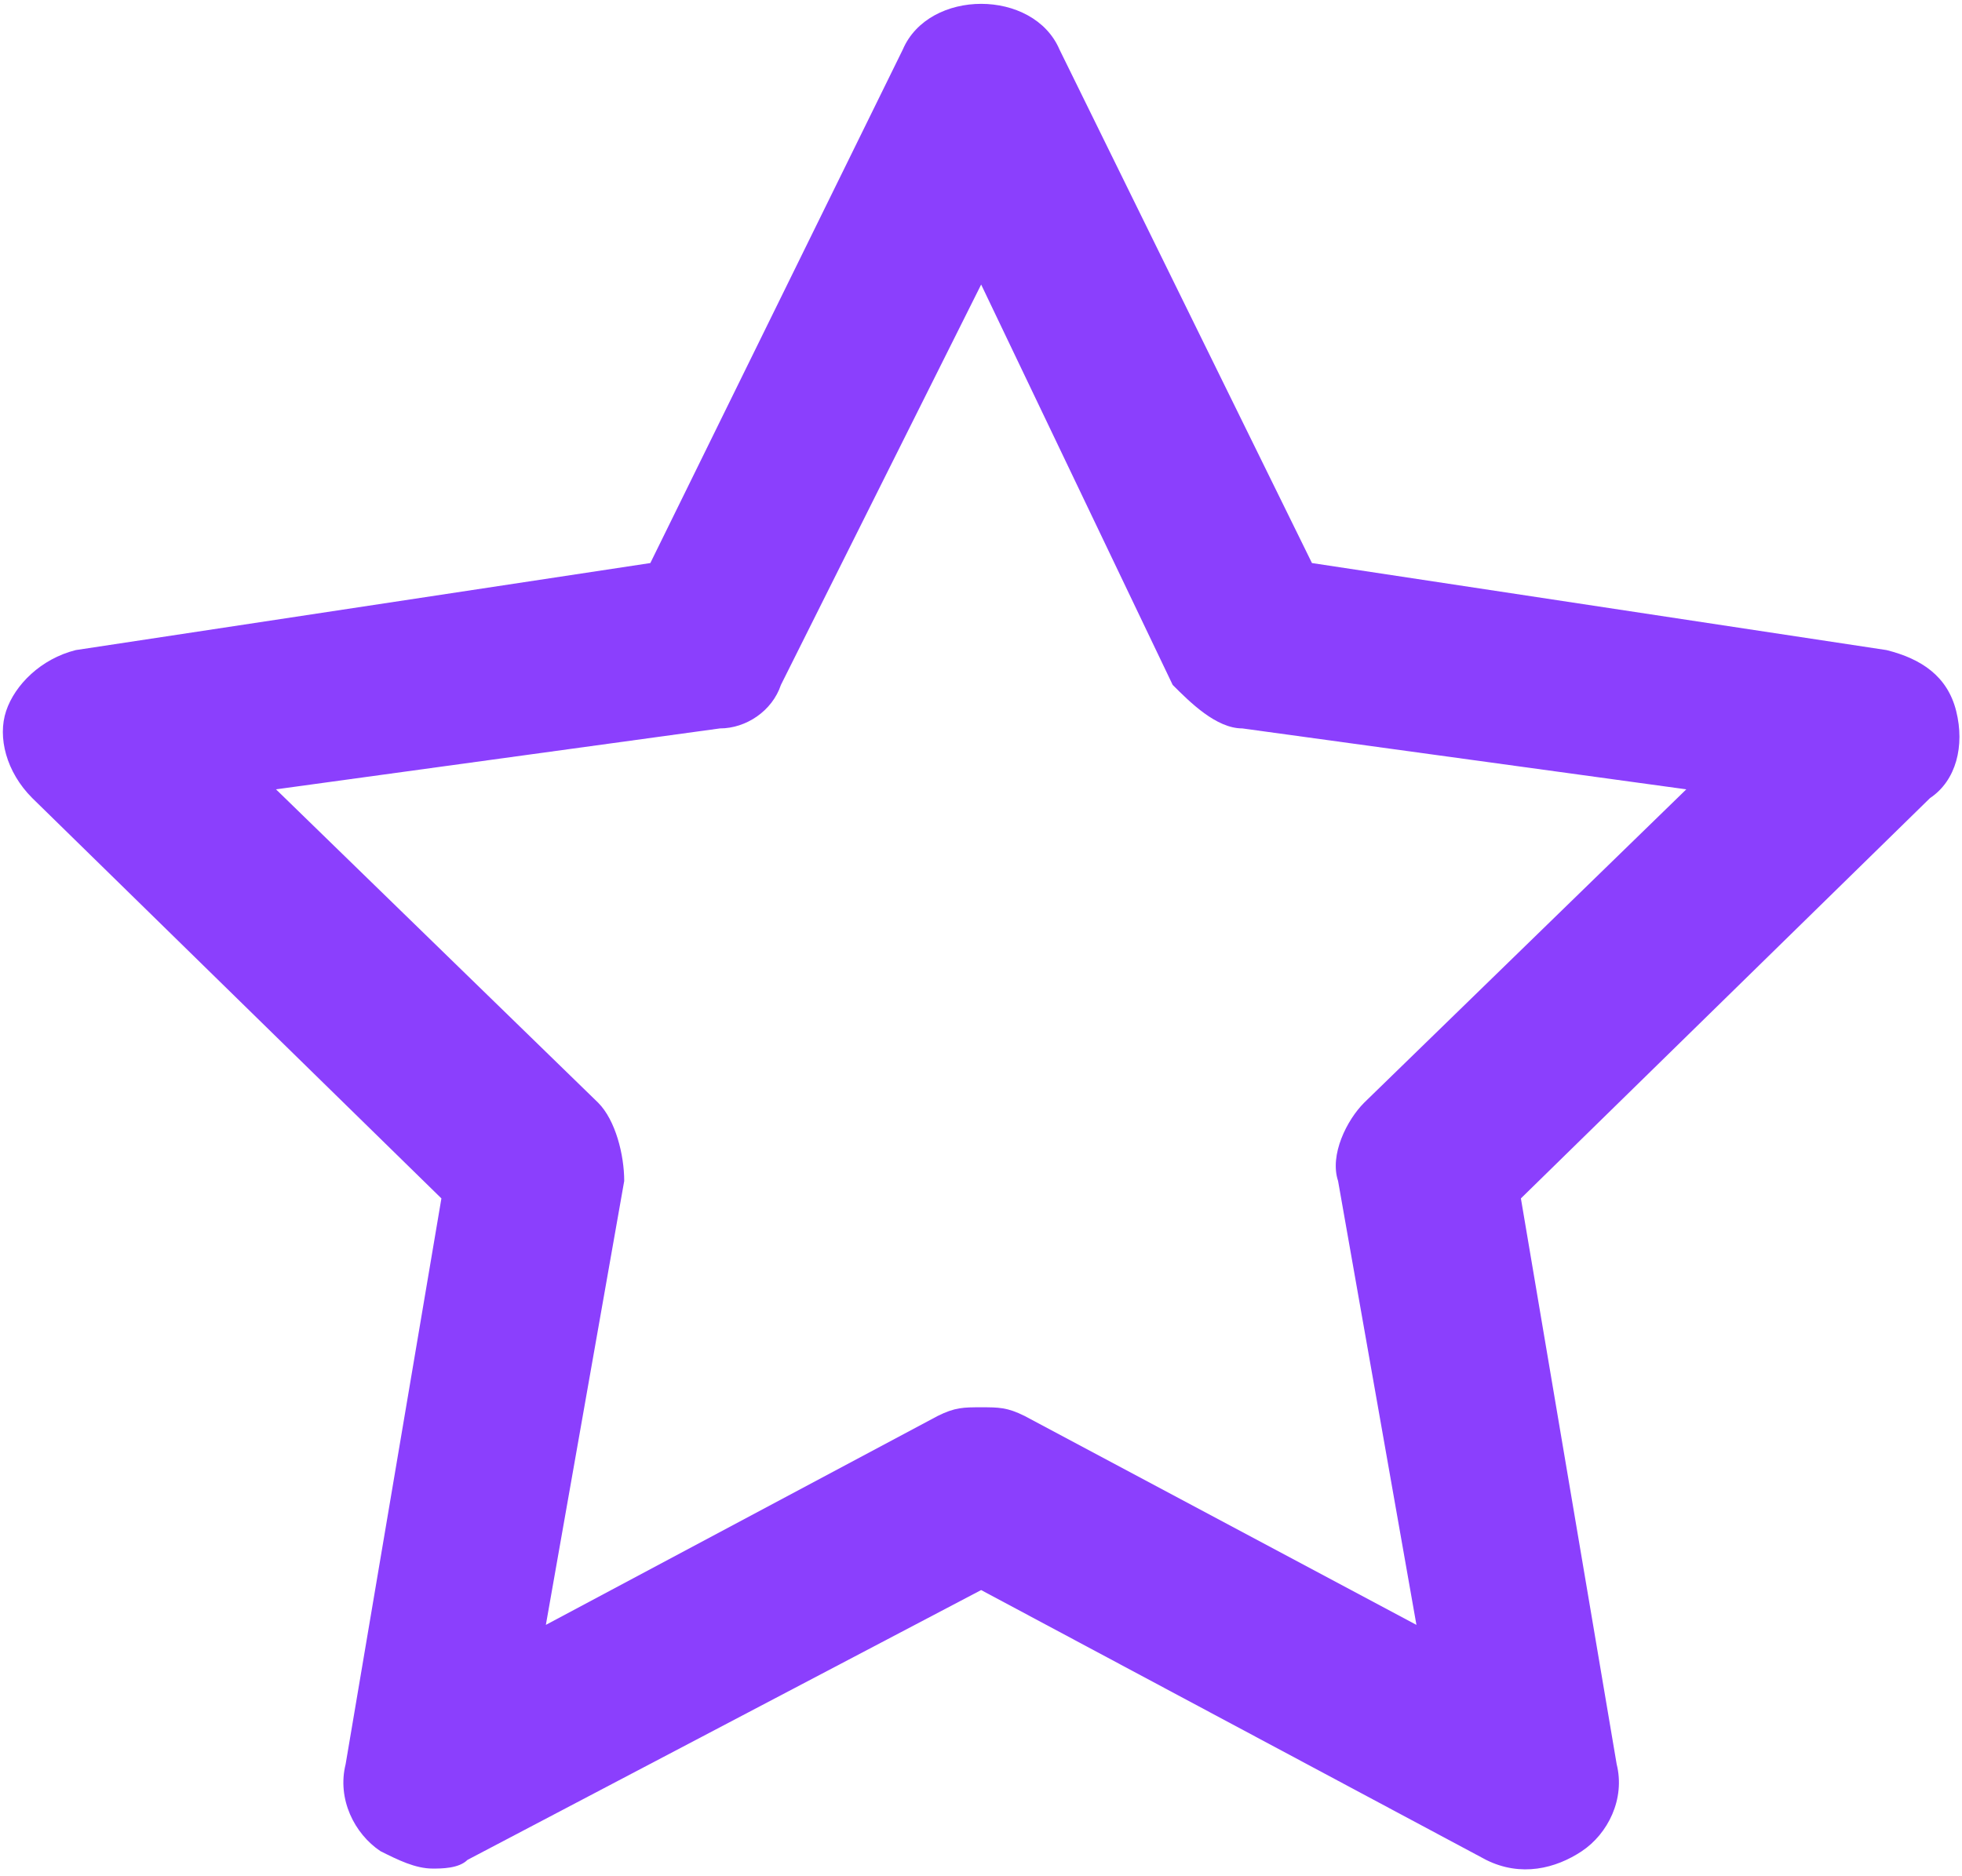 <?xml version="1.0" encoding="UTF-8"?> <svg xmlns="http://www.w3.org/2000/svg" width="276" height="264" viewBox="0 0 276 264" fill="none"> <path d="M60.868 262.921C58.419 262.921 55.97 261.697 53.52 260.472C49.846 258.023 47.397 253.124 48.622 248.225L62.093 168.624L4.535 112.29C0.861 108.616 -0.364 103.717 0.861 100.043C2.085 96.37 5.759 92.696 10.658 91.471L91.484 79.225L126.999 6.97C130.673 -1.602 145.369 -1.602 149.043 6.97L184.557 79.225L265.384 91.471C270.282 92.696 273.956 95.145 275.181 100.043C276.406 104.942 275.181 109.841 271.507 112.29L213.949 168.624L227.42 248.225C228.645 253.124 226.195 258.023 222.521 260.472C218.847 262.921 213.949 264.146 209.05 261.697L138.021 223.733L65.767 261.697C64.542 262.921 62.093 262.921 60.868 262.921ZM138.021 198.015C140.47 198.015 141.695 198.015 144.144 199.24L199.253 228.631L188.231 166.174C187.007 162.5 189.456 157.602 191.905 155.152L237.217 111.065L174.76 102.493C171.086 102.493 167.412 98.819 164.963 96.37L138.021 40.036L109.854 96.37C108.629 100.043 104.955 102.493 101.281 102.493L38.825 111.065L84.136 155.152C86.586 157.602 87.81 162.5 87.81 166.174L76.789 228.631L131.898 199.24C134.347 198.015 135.572 198.015 138.021 198.015Z" fill="#8B3FFD"></path> </svg> 